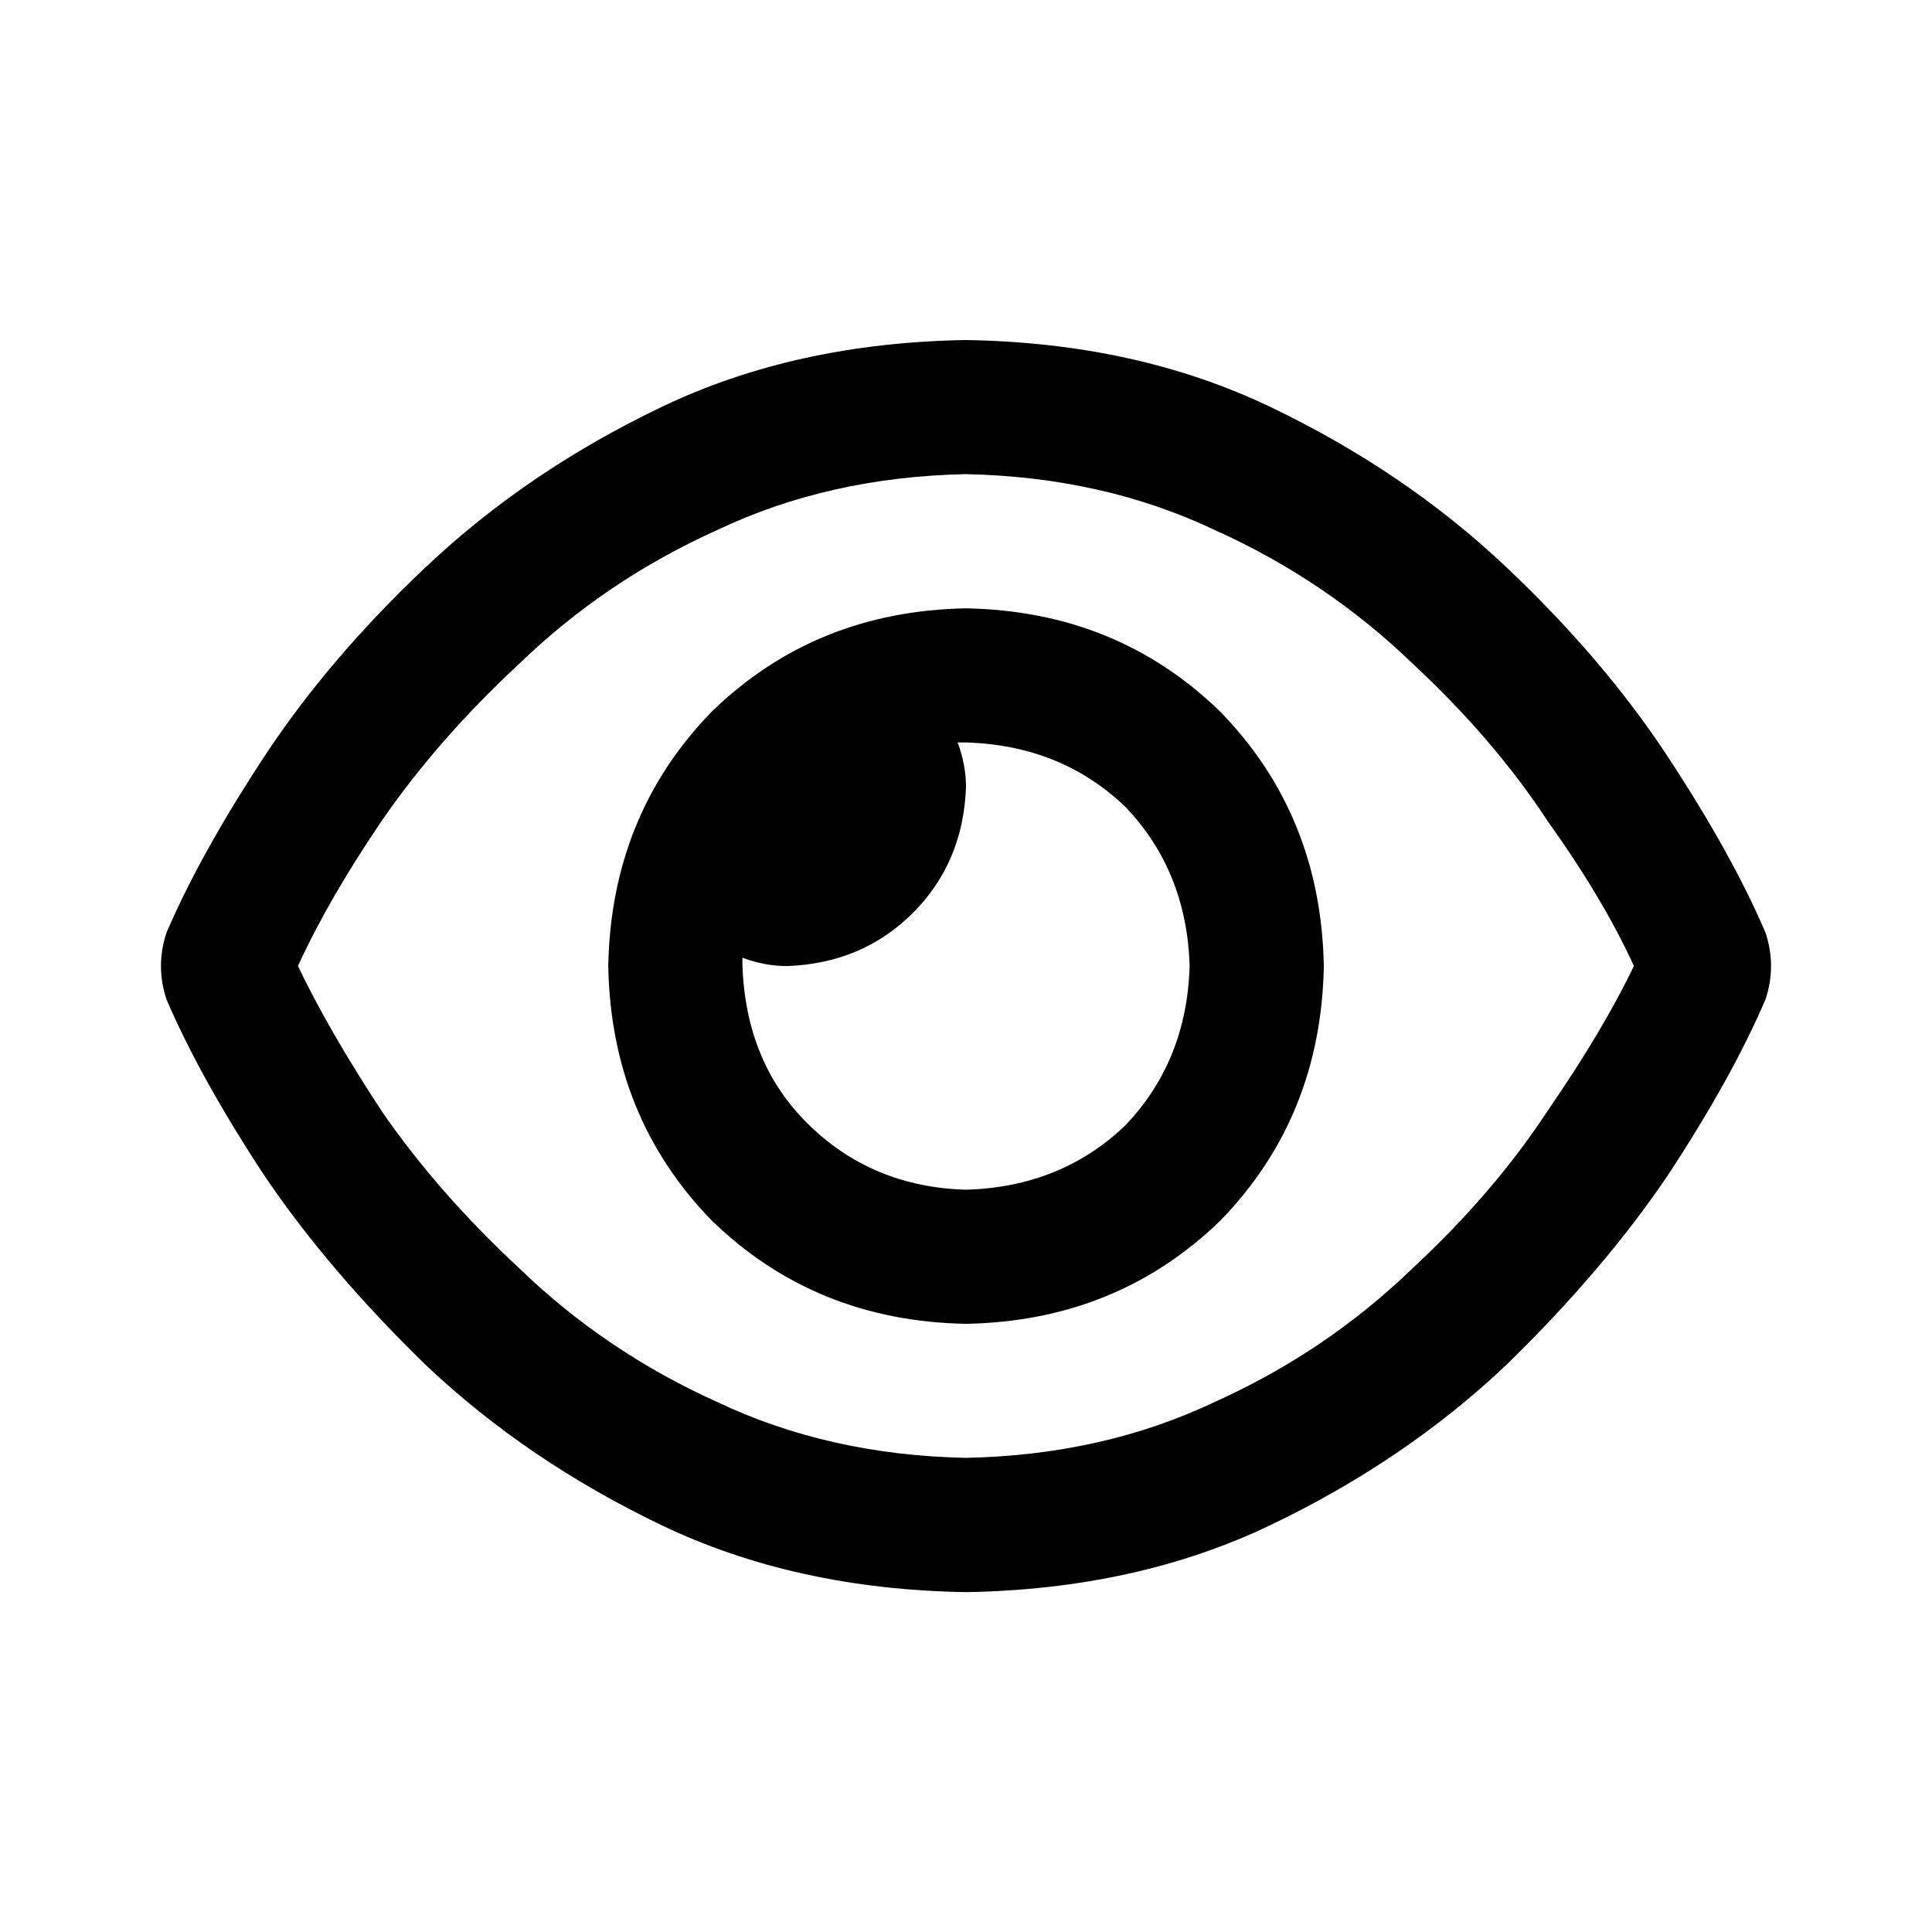 <?xml version="1.0" encoding="UTF-8" standalone="no"?>
<!--
 Retrieved from: https://fontawesome.com/v6/icons/eye?s=regular&f=classic
 License: https://fontawesome.com/license
 Modifications: scaled to 20x20px with additional 2px margin on all sides
-->
<svg xmlns="http://www.w3.org/2000/svg" viewBox="0 0 24 24">
  <path d="m 7.556,12.001 q 0.035,-1.875 1.285,-3.16 v 0 Q 10.125,7.591 12,7.557 q 1.875,0.034 3.16,1.285 1.25,1.285 1.285,3.16 -0.035,1.875 -1.285,3.16 Q 13.875,16.41 12,16.445 10.125,16.411 8.84,15.16 7.59,13.876 7.556,12.001 Z m 4.444,2.778 q 1.181,-0.034 1.979,-0.799 v 0 q 0.764,-0.799 0.799,-1.979 -0.035,-1.18 -0.799,-1.979 -0.799,-0.764 -1.979,-0.799 0,0 -0.035,0 -0.035,0 -0.069,0 0.104,0.278 0.104,0.556 -0.035,0.937 -0.66,1.562 -0.625,0.625 -1.562,0.66 -0.278,0 -0.556,-0.104 0,0.034 0,0.07 0,0 0,0 0.035,1.215 0.799,1.979 0.799,0.799 1.979,0.833 v 0 z M 5.299,7.036 Q 6.549,5.855 8.215,5.057 v 0 q 1.667,-0.799 3.785,-0.833 2.118,0.034 3.785,0.833 1.667,0.799 2.917,1.979 1.215,1.146 2.014,2.361 0.799,1.215 1.215,2.187 0.139,0.417 0,0.833 -0.417,0.972 -1.215,2.187 -0.799,1.18 -2.014,2.361 -1.25,1.181 -2.917,1.979 Q 14.118,19.743 12,19.778 9.882,19.744 8.215,18.945 6.549,18.146 5.299,16.966 4.083,15.785 3.285,14.605 2.486,13.39 2.069,12.417 q -0.139,-0.417 0,-0.833 0.417,-0.972 1.215,-2.187 0.799,-1.215 2.014,-2.361 z M 12,5.89 Q 10.299,5.924 8.91,6.584 v 0 Q 7.521,7.209 6.444,8.251 5.437,9.188 4.743,10.195 q -0.66,0.972 -1.042,1.805 0.382,0.799 1.042,1.805 0.694,1.007 1.701,1.944 1.076,1.042 2.465,1.667 1.389,0.66 3.09,0.694 1.701,-0.034 3.09,-0.694 1.389,-0.625 2.465,-1.667 1.007,-0.937 1.667,-1.944 0.694,-1.007 1.076,-1.805 Q 19.917,11.167 19.222,10.195 18.562,9.188 17.556,8.251 16.479,7.209 15.09,6.584 13.701,5.925 12,5.89 Z"/>
</svg>
